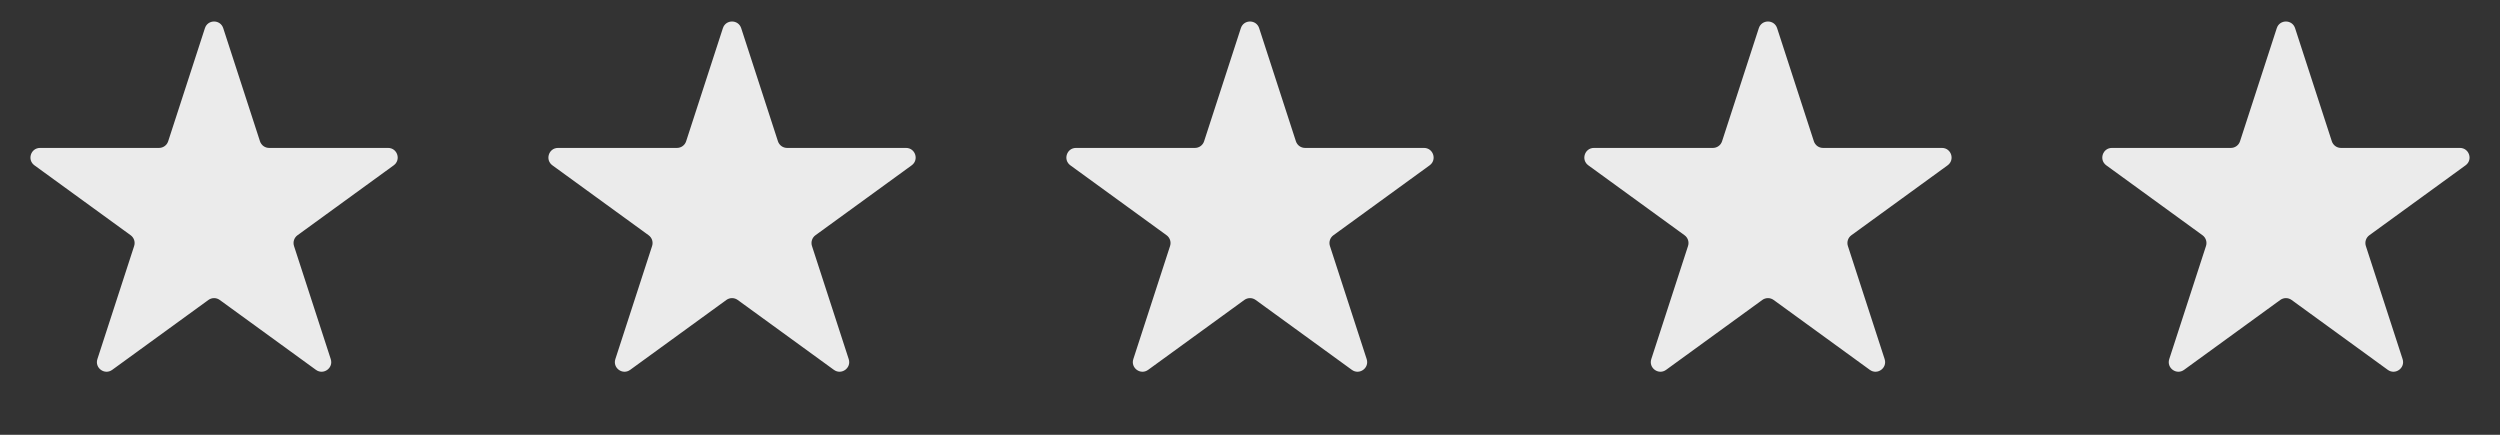 <svg width="368" height="64" viewBox="0 0 368 64" fill="none" xmlns="http://www.w3.org/2000/svg">
<rect x="0" y="0" width="368" height="64" fill="#333333" stroke="none"/>
<path d="M30.165 4.145C30.589 2.84 32.435 2.84 32.859 4.145L38.269 20.796C38.459 21.379 39.002 21.774 39.616 21.774H57.123C58.495 21.774 59.065 23.53 57.956 24.336L43.792 34.627C43.295 34.987 43.088 35.627 43.277 36.21L48.687 52.861C49.111 54.165 47.618 55.25 46.508 54.444L32.344 44.153C31.848 43.793 31.176 43.793 30.68 44.153L16.516 54.444C15.406 55.25 13.913 54.165 14.336 52.861L19.747 36.21C19.936 35.627 19.729 34.987 19.232 34.627L5.068 24.336C3.958 23.53 4.529 21.774 5.901 21.774H23.408C24.022 21.774 24.565 21.379 24.755 20.796L30.165 4.145Z" fill="white" fill-opacity="0.9"/>
<path d="M106.409 4.145C106.833 2.84 108.679 2.84 109.103 4.145L114.513 20.796C114.702 21.379 115.246 21.774 115.86 21.774H133.367C134.739 21.774 135.309 23.53 134.199 24.336L120.036 34.627C119.539 34.987 119.332 35.627 119.521 36.21L124.931 52.861C125.355 54.165 123.862 55.25 122.752 54.444L108.588 44.153C108.092 43.793 107.42 43.793 106.923 44.153L92.76 54.444C91.65 55.25 90.156 54.165 90.58 52.861L95.99 36.21C96.18 35.627 95.972 34.987 95.476 34.627L81.312 24.336C80.202 23.53 80.773 21.774 82.145 21.774H99.652C100.266 21.774 100.809 21.379 100.999 20.796L106.409 4.145Z" fill="white" fill-opacity="0.9"/>
<path d="M182.653 4.145C183.077 2.84 184.923 2.84 185.347 4.145L190.757 20.796C190.947 21.379 191.49 21.774 192.104 21.774H209.611C210.983 21.774 211.553 23.53 210.444 24.336L196.28 34.627C195.783 34.987 195.576 35.627 195.765 36.21L201.175 52.861C201.599 54.165 200.106 55.25 198.996 54.444L184.832 44.153C184.336 43.793 183.664 43.793 183.168 44.153L169.004 54.444C167.894 55.25 166.401 54.165 166.825 52.861L172.235 36.21C172.424 35.627 172.217 34.987 171.72 34.627L157.556 24.336C156.447 23.53 157.017 21.774 158.389 21.774H175.896C176.51 21.774 177.053 21.379 177.243 20.796L182.653 4.145Z" fill="white" fill-opacity="0.9"/>
<path d="M258.897 4.145C259.321 2.84 261.167 2.84 261.591 4.145L267.001 20.796C267.191 21.379 267.734 21.774 268.348 21.774H285.855C287.227 21.774 287.797 23.53 286.688 24.336L272.524 34.627C272.027 34.987 271.82 35.627 272.009 36.21L277.419 52.861C277.843 54.165 276.35 55.25 275.24 54.444L261.076 44.153C260.58 43.793 259.908 43.793 259.412 44.153L245.248 54.444C244.138 55.25 242.645 54.165 243.069 52.861L248.479 36.21C248.668 35.627 248.461 34.987 247.964 34.627L233.8 24.336C232.691 23.53 233.261 21.774 234.633 21.774H252.14C252.754 21.774 253.297 21.379 253.487 20.796L258.897 4.145Z" fill="white" fill-opacity="0.9"/>
<path d="M335.141 4.145C335.565 2.84 337.411 2.84 337.835 4.145L343.245 20.796C343.435 21.379 343.978 21.774 344.592 21.774H362.099C363.471 21.774 364.042 23.53 362.932 24.336L348.768 34.627C348.271 34.987 348.064 35.627 348.253 36.21L353.663 52.861C354.087 54.165 352.594 55.25 351.484 54.444L337.32 44.153C336.824 43.793 336.152 43.793 335.656 44.153L321.492 54.444C320.382 55.25 318.889 54.165 319.313 52.861L324.723 36.21C324.912 35.627 324.705 34.987 324.208 34.627L310.044 24.336C308.935 23.53 309.505 21.774 310.877 21.774H328.384C328.998 21.774 329.542 21.379 329.731 20.796L335.141 4.145Z" fill="white" fill-opacity="0.9"/>
</svg>
